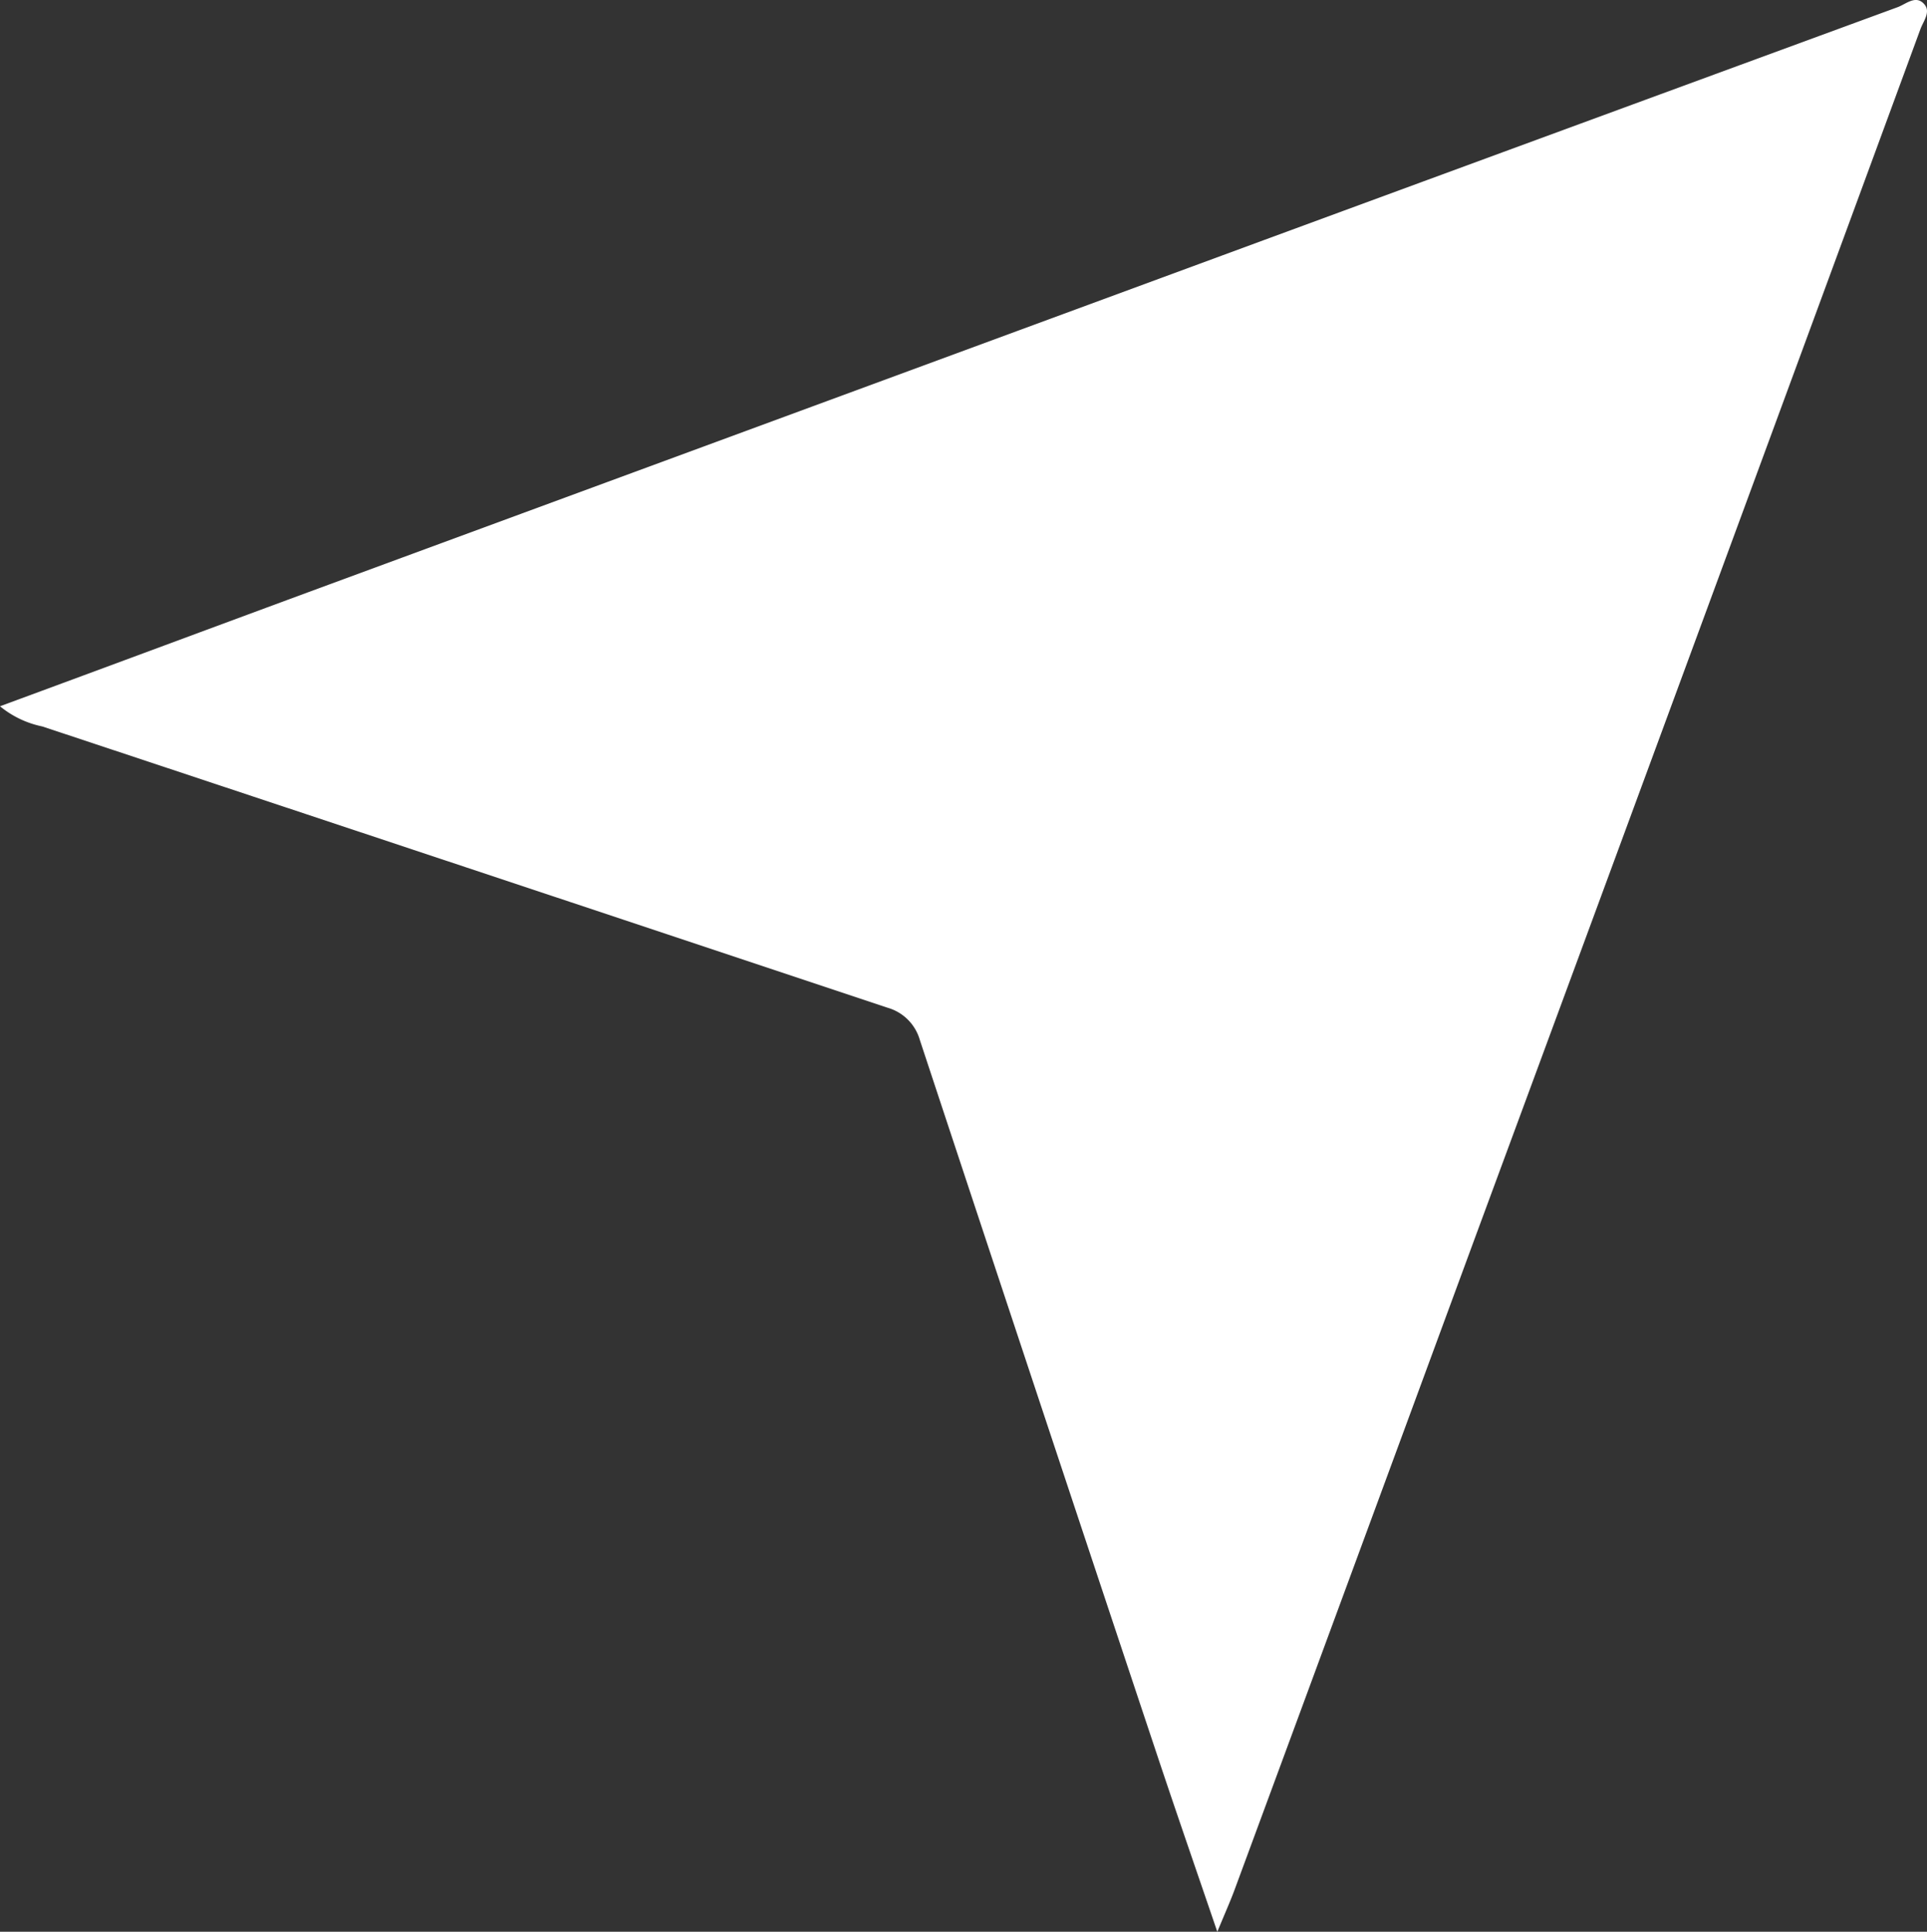 <?xml version="1.0" encoding="UTF-8" standalone="no"?>
<!-- Created with Inkscape (http://www.inkscape.org/) -->

<svg
   width="16.422"
   height="16.466"
   viewBox="0 0 16.422 16.466"
   version="1.1"
   id="svg5"
   inkscape:version="1.1 (c68e22c387, 2021-05-23)"
   sodipodi:docname="icon-localisation-arrow-01.svg"
   xmlns:inkscape="http://www.inkscape.org/namespaces/inkscape"
   xmlns:sodipodi="http://sodipodi.sourceforge.net/DTD/sodipodi-0.dtd"
   xmlns="http://www.w3.org/2000/svg"
   xmlns:svg="http://www.w3.org/2000/svg">
  <rect x="0" y="0" width="16.422" height="16.466" fill="#333333" stroke="none"/>
  <sodipodi:namedview
     id="namedview7"
     pagecolor="#ffffff"
     bordercolor="#666666"
     borderopacity="1.0"
     inkscape:pageshadow="2"
     inkscape:pageopacity="0.0"
     inkscape:pagecheckerboard="0"
     inkscape:document-units="px"
     showgrid="false"
     lock-margins="true"
     showborder="true"
     inkscape:showpageshadow="false"
     units="px"
     width="600px"
     fit-margin-left="0"
     fit-margin-top="0"
     fit-margin-right="0"
     fit-margin-bottom="0"
     inkscape:zoom="1.875"
     inkscape:cx="93.6"
     inkscape:cy="-17.866667"
     inkscape:window-width="1920"
     inkscape:window-height="1009"
     inkscape:window-x="-8"
     inkscape:window-y="-8"
     inkscape:window-maximized="1"
     inkscape:current-layer="layer1" />
  <defs
     id="defs2" />
  <g
     inkscape:label="Calque 1"
     inkscape:groupmode="layer"
     id="layer1"
     transform="translate(-206.189,-217.367)">
    <path
       d="m 213.754,225.957 a 0.4,0.4 0 0 1 0.274,0.275 q 1.006,3.045 2.02,6.088 c 0.162,0.486 0.33,0.971 0.515,1.513 0.067,-0.162 0.11,-0.258 0.146,-0.355 q 1.029,-2.787 2.055,-5.574 1.9,-5.144 3.791,-10.289 c 0.025,-0.067 0.087,-0.143 0.037,-0.207 -0.071,-0.089 -0.154,-0.01 -0.228,0.019 q -2.7,0.991 -5.4,1.985 l -7.975,2.939 c -0.927,0.342 -1.853,0.687 -2.8,1.036 a 0.828,0.828 0 0 0 0.36,0.172 q 3.606,1.198 7.205,2.398 z"
       fill="#ffffff"
       id="path544" />
  </g>
</svg>
